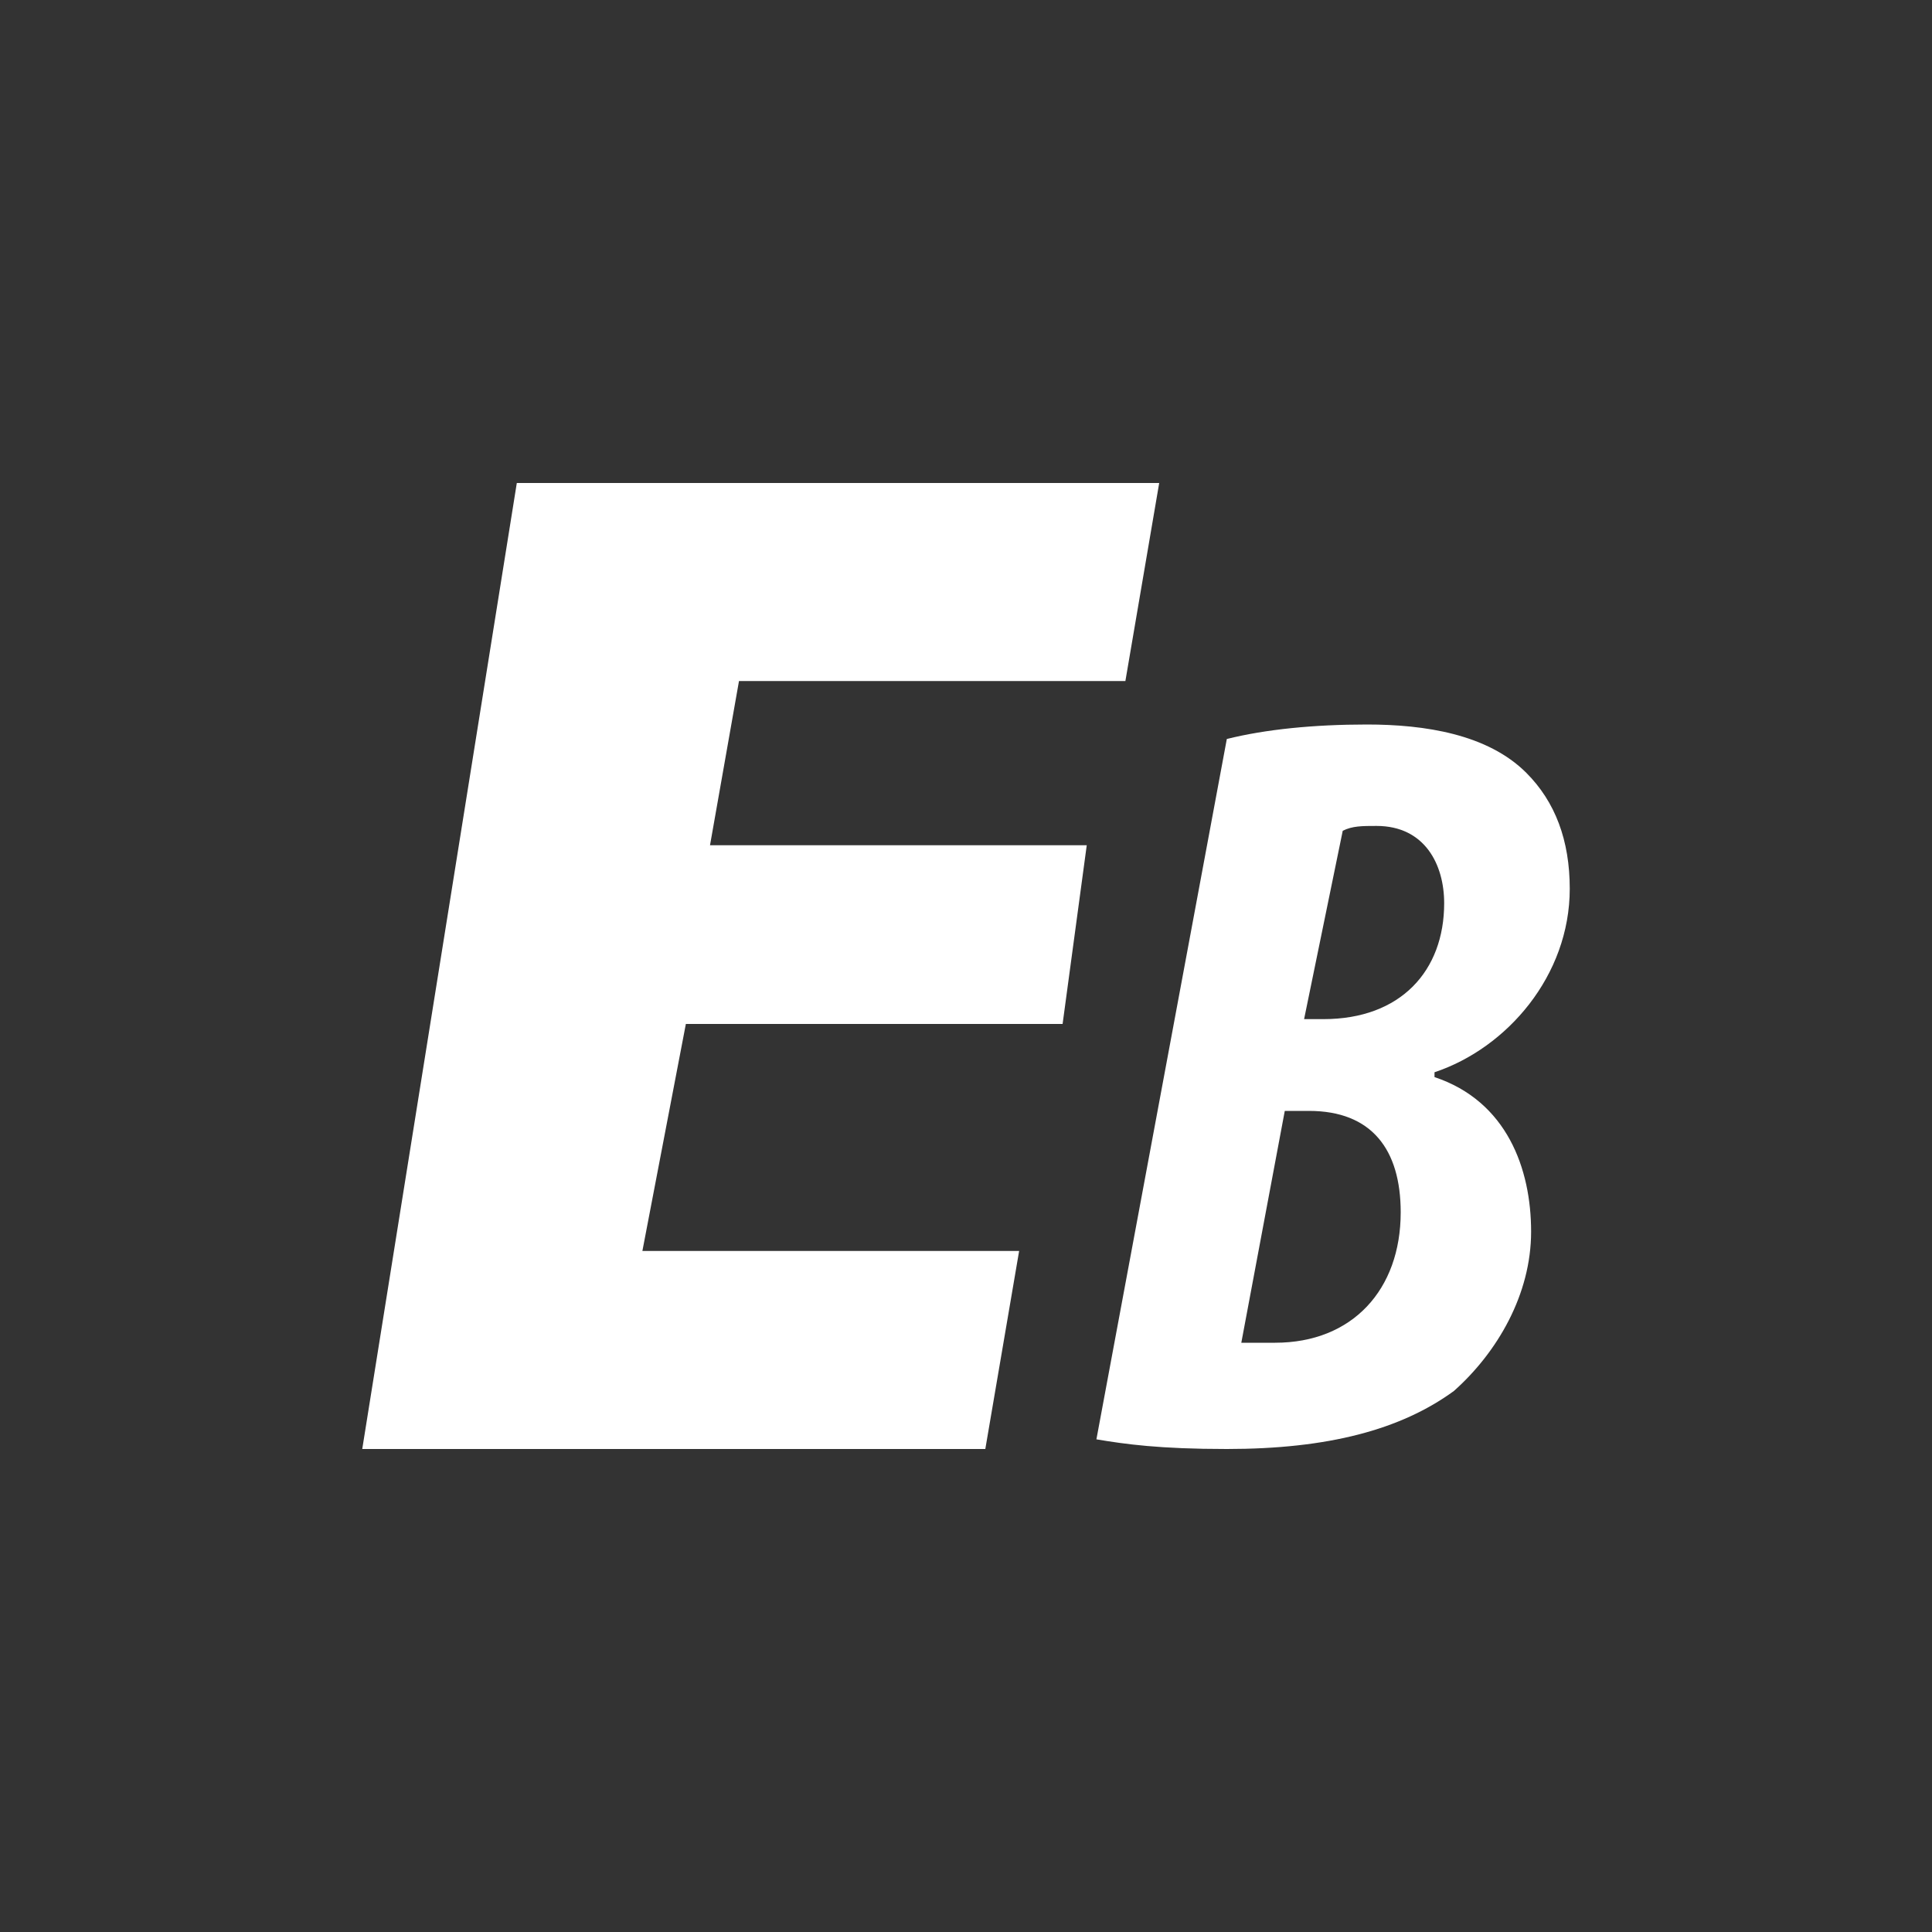 <svg xmlns="http://www.w3.org/2000/svg" viewBox="0 0 40 40" fill="#fff" xmlns:v="https://vecta.io/nano"><rect x="0" y="0" width="40" height="40" fill="#333333" stroke="none"/><path d="M28.3 15c1.2 0 2.5.2 3.3 1 .6.6.9 1.4.9 2.4 0 1.8-1.3 3.3-2.8 3.8v.1c1.5.5 2 1.9 2 3.2s-.7 2.5-1.6 3.3c-1.1.8-2.6 1.2-4.7 1.2-1.4 0-2.1-.1-2.7-.2l2.7-14.5c.8-.2 1.8-.3 2.9-.3zm-1.2 8h-.5l-.9 4.8h.7c1.6 0 2.6-1.1 2.6-2.7 0-1.3-.6-2.1-1.9-2.1zm1.4-5.9c-.3 0-.5 0-.7.1l-.8 3.9h.4c1.6 0 2.5-1 2.5-2.4 0-.8-.4-1.6-1.4-1.6z" fill-rule="evenodd"/><path d="M7.5 30h12.9l.7-4.1h-7.8l.9-4.7H22l.5-3.7h-7.8l.6-3.4h8L24 10H10.7L7.5 30z"/></svg>